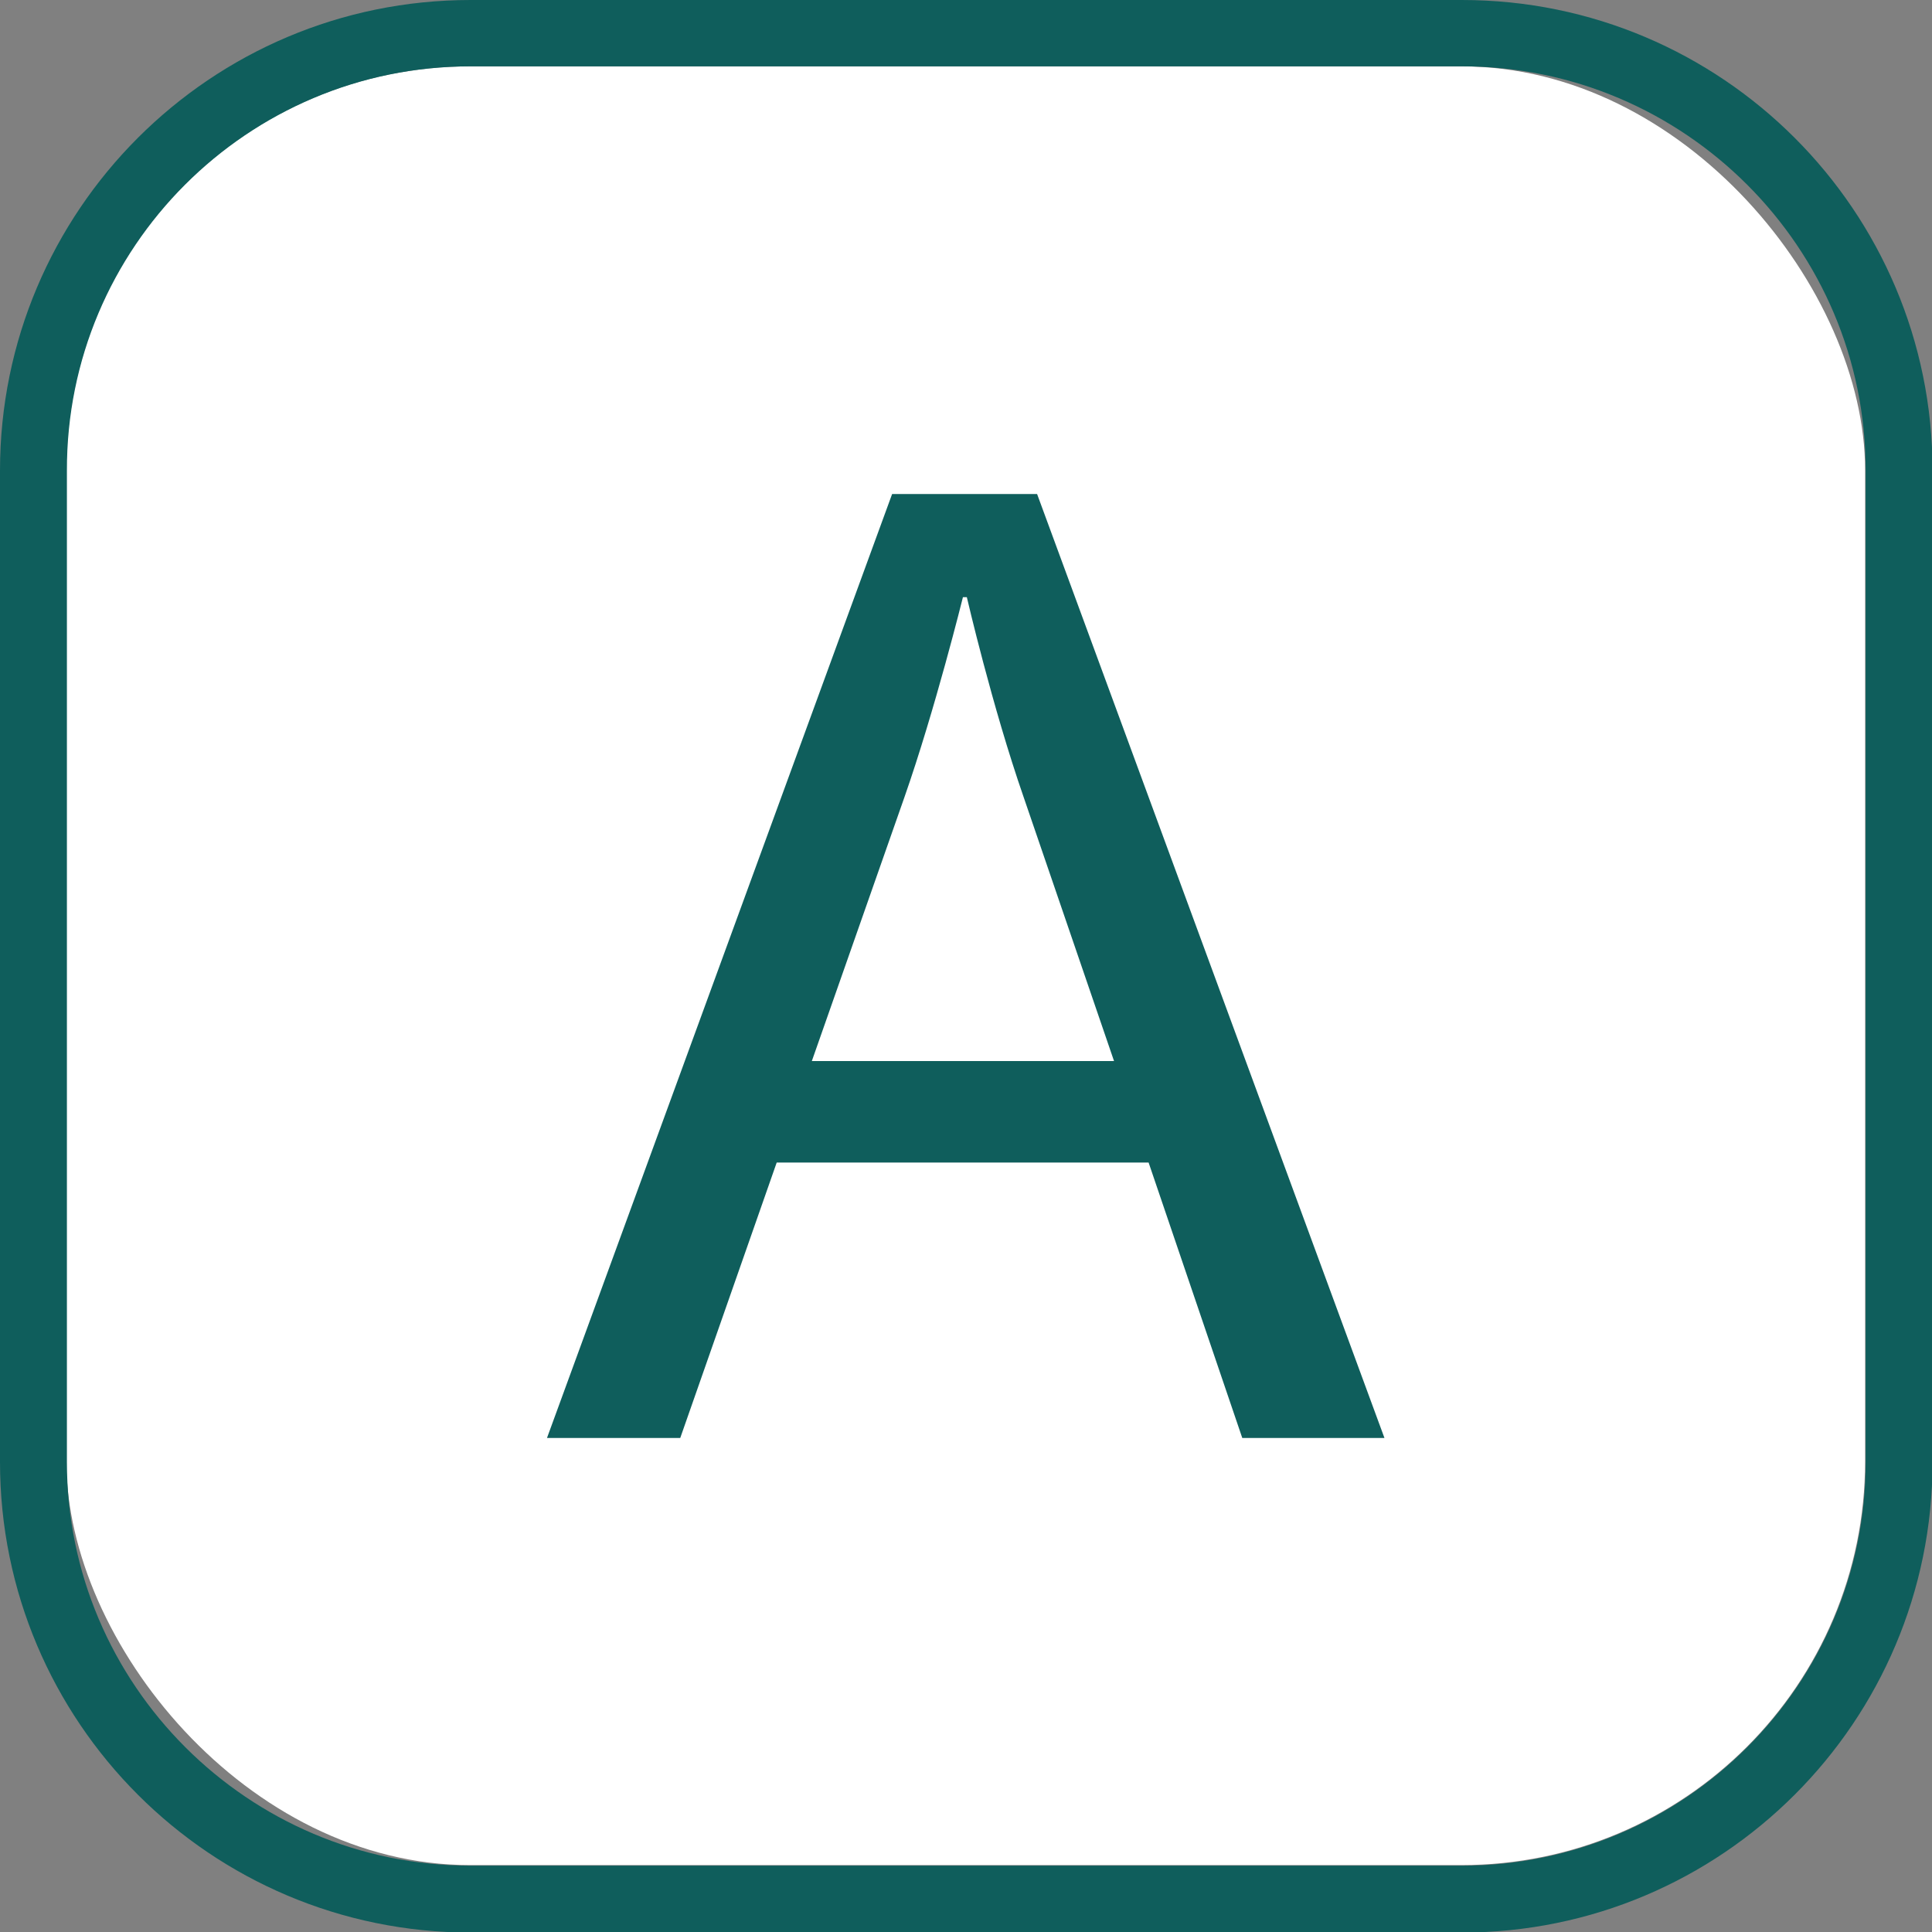 <?xml version="1.0" encoding="UTF-8"?> <svg xmlns="http://www.w3.org/2000/svg" id="Layer_1" data-name="Layer 1" version="1.1" viewBox="0 0 346.5 346.5"><rect x="0" y="0" width="346.5" height="346.5" fill="#808080" stroke="none"/><defs><style> .cls-1 { fill: #0f5e5c; } .cls-1, .cls-2 { stroke-width: 0px; } .cls-2 { fill: #fff; } </style></defs><g><rect class="cls-2" x="11.9" y="11.9" width="322.6" height="322.6" rx="72.4" ry="72.4"></rect><path class="cls-1" d="M262.2,0H84.4C37.8,0,0,37.8,0,84.4v177.8c0,46.6,37.8,84.4,84.4,84.4h177.8c46.6,0,84.4-37.8,84.4-84.4V84.4c0-46.6-37.8-84.4-84.4-84.4ZM334.6,262.2c0,39.9-32.5,72.4-72.4,72.4H84.4c-39.9,0-72.4-32.5-72.4-72.4V84.4C11.9,44.4,44.4,11.9,84.4,11.9h177.8c39.9,0,72.4,32.5,72.4,72.4v177.8Z"></path></g><path class="cls-1" d="M160.1,88.6h25.9l62.3,169.3h-25.5l-16.8-49.4h-66.7l-17.3,49.4h-23.9l61.9-169.3ZM145.7,190.3h54.1l-16.2-47.3c-5.7-16.4-10.2-35.9-10.2-35.9h-.7s-5,20.2-10.5,35.9l-16.6,47.3Z"></path></svg> 